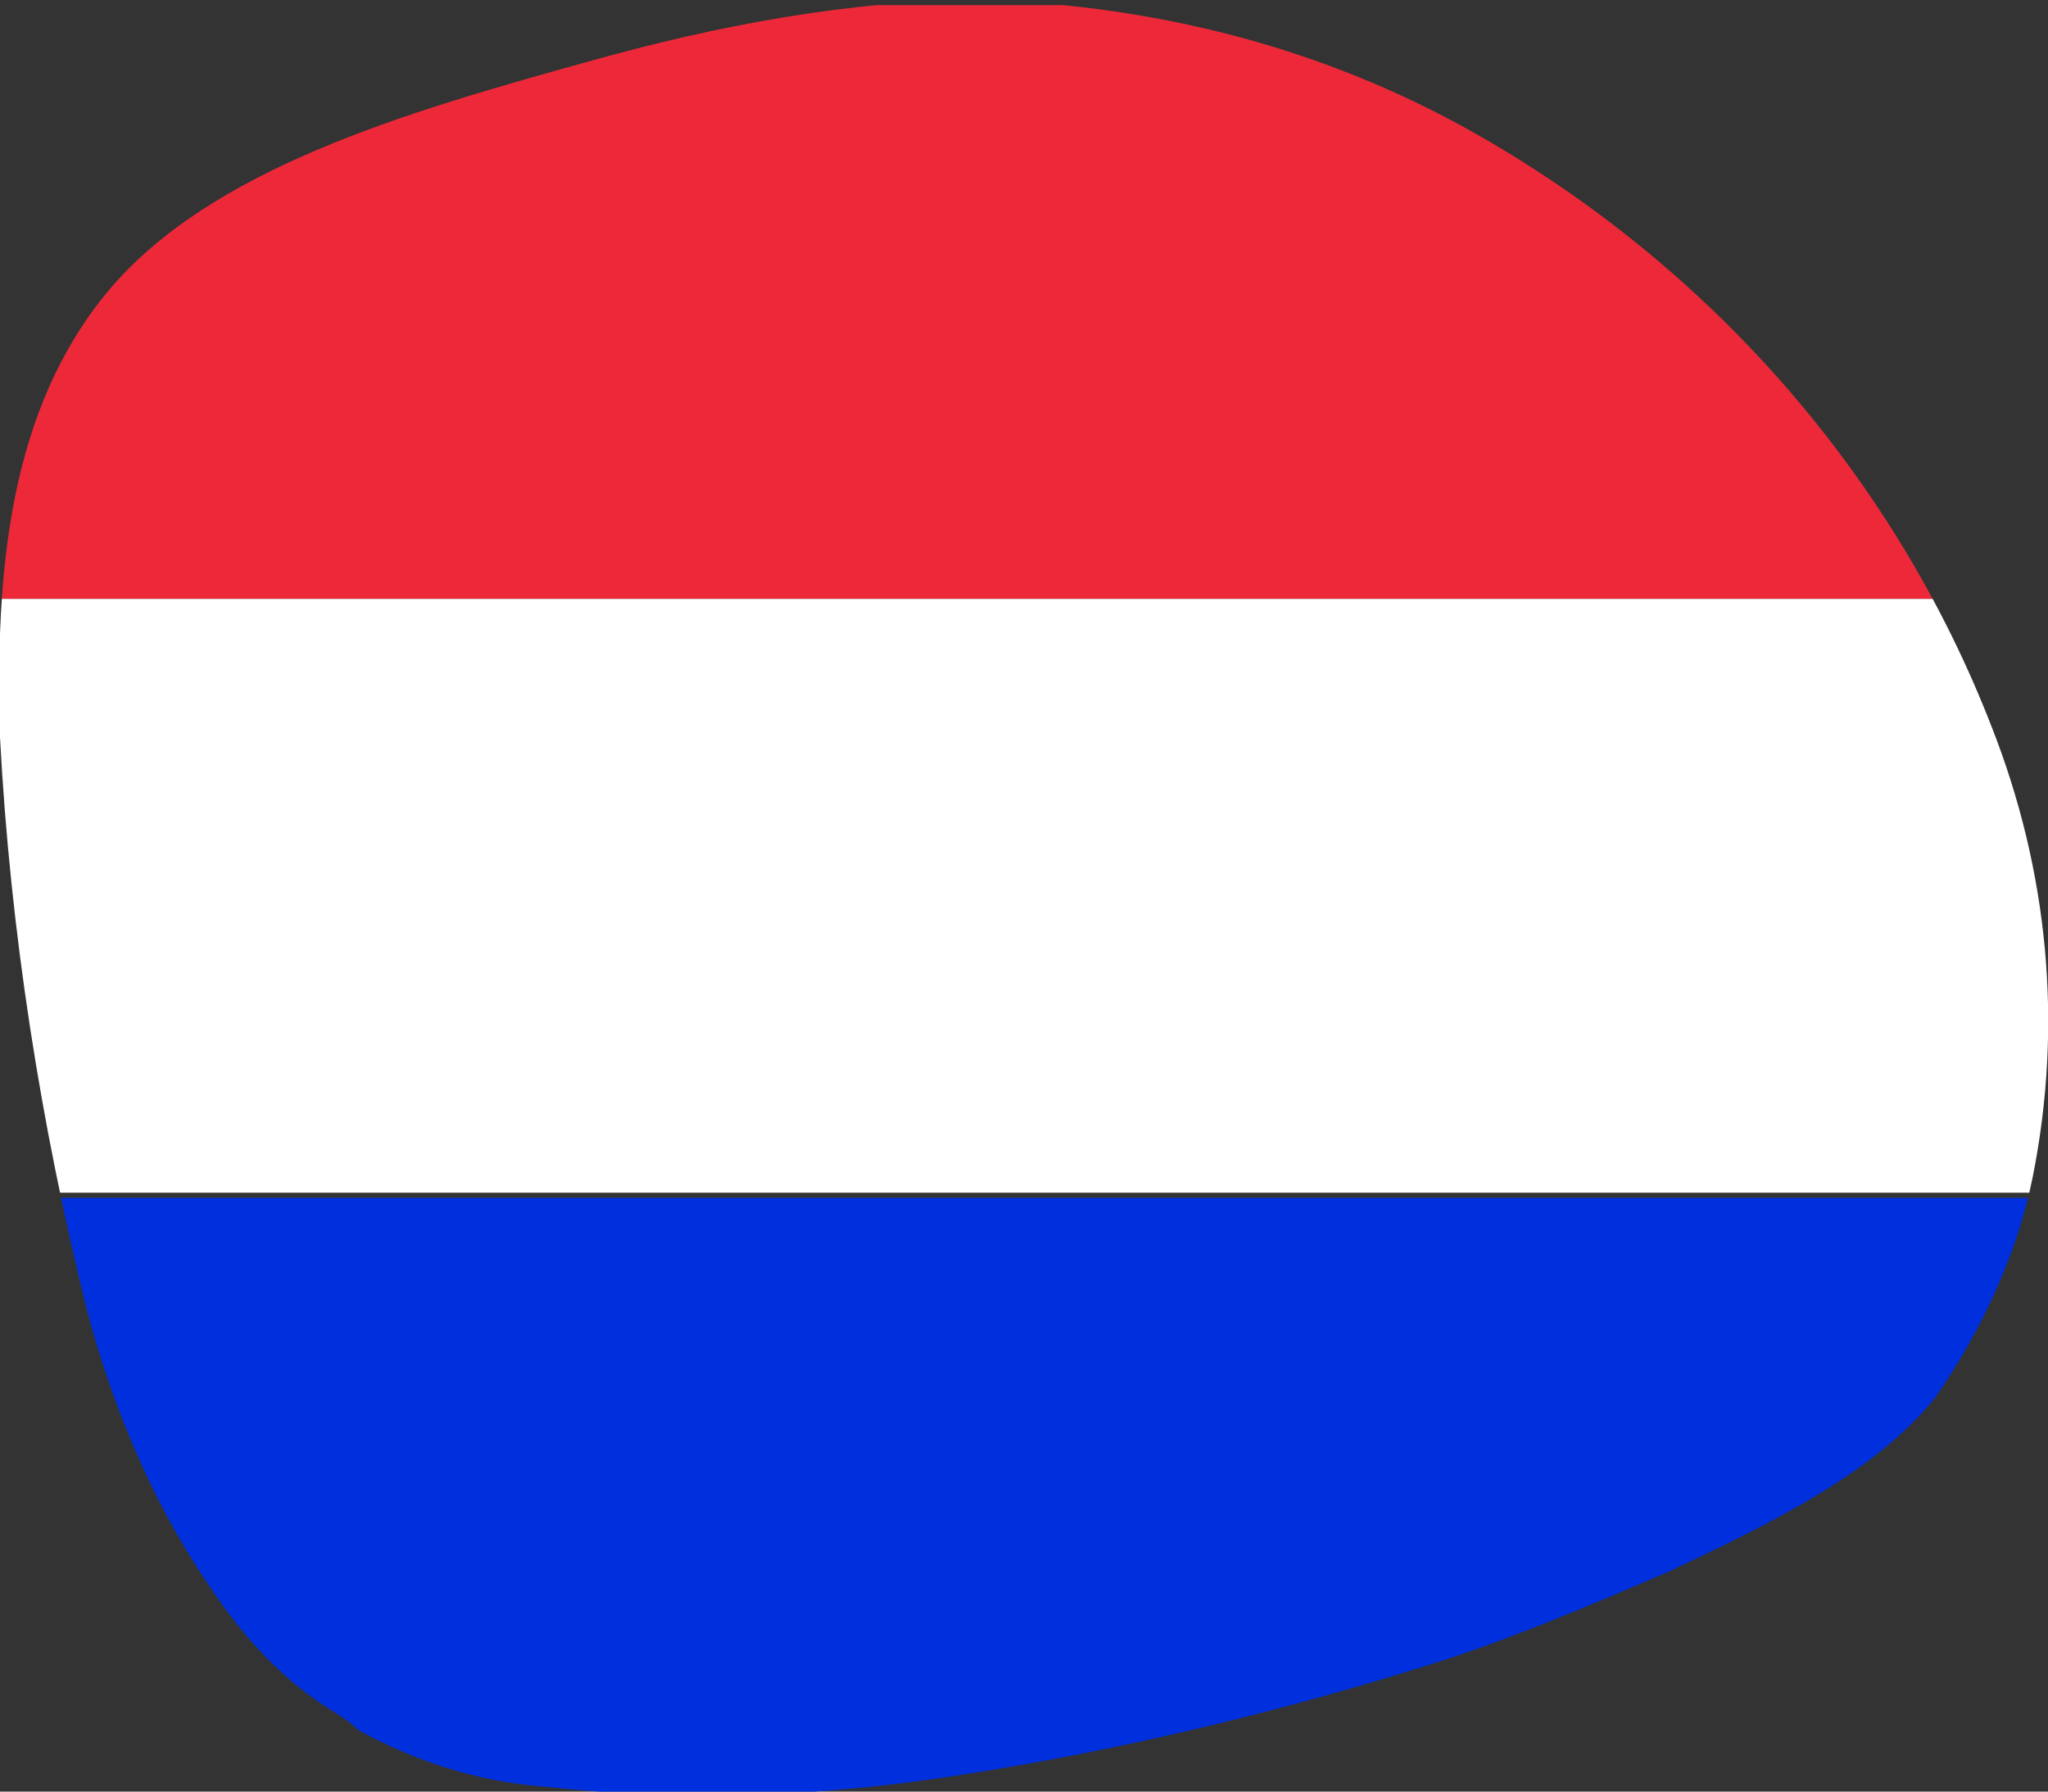<?xml version="1.0" encoding="utf-8"?>
<!-- Generator: Adobe Illustrator 27.5.0, SVG Export Plug-In . SVG Version: 6.00 Build 0)  -->
<svg version="1.1" id="Layer_1" xmlns="http://www.w3.org/2000/svg" xmlns:xlink="http://www.w3.org/1999/xlink" x="0px" y="0px"
	 viewBox="0 0 40 35" style="enable-background:new 0 0 40 35;" xml:space="preserve">
<rect x="0" y="0" width="40" height="35" fill="#333333" stroke="none"/>
<style type="text/css">
	.st0{clip-path:url(#SVGID_00000021841323680347318870000010639625467995025287_);}
	.st1{fill:#ED2939;}
	.st2{fill:#FFFFFF;}
	.st3{fill:#0030DE;}
</style>
<g id="Group_1473">
	<g>
		<g>
			<defs>
				<path id="SVGID_1_" d="M6.3,33.3c-0.9-0.6-1.6-1.4-2.2-2.3c-1.1-1.6-1.9-3.5-2.4-5.4C0.8,22,0.2,18.2,0,14.4
					C-0.1,11.1,0.2,8,2.1,5.7c2-2.4,5.8-3.5,9.4-4.5C14,0.5,16.6,0,19.2,0c3.3,0.1,6.6,0.9,9.6,2.6c4.6,2.6,8.2,6.7,10.1,11.6
					C40,17,40.3,20,39.7,23c-0.3,1.5-1,3-1.9,4.3c-1.2,1.5-3.3,2.5-5.2,3.4c-1.4,0.6-2.8,1.2-4.3,1.7c-3.1,1-6.4,1.8-9.7,2.3
					c-2.6,0.4-5.3,0.5-8,0.2c-1.3-0.1-2.5-0.5-3.6-1.1C6.8,33.6,6.6,33.5,6.3,33.3z"/>
			</defs>
			<clipPath id="SVGID_00000099641543355804304860000016954369535597141896_">
				<use xlink:href="#SVGID_1_"  style="overflow:visible;"/>
			</clipPath>
			<g style="clip-path:url(#SVGID_00000099641543355804304860000016954369535597141896_);">
				<g id="Group_1472">
					<g id="Group_1471">
						<rect id="Rectangle_1389" x="-25.1" y="0.1" class="st1" width="83.4" height="11.6"/>
						<rect id="Rectangle_1390" x="-25.1" y="11.7" class="st2" width="83.4" height="11.6"/>
						<rect id="Rectangle_1391" x="-25.1" y="23.4" class="st3" width="83.4" height="11.6"/>
					</g>
				</g>
			</g>
		</g>
	</g>
</g>
</svg>

